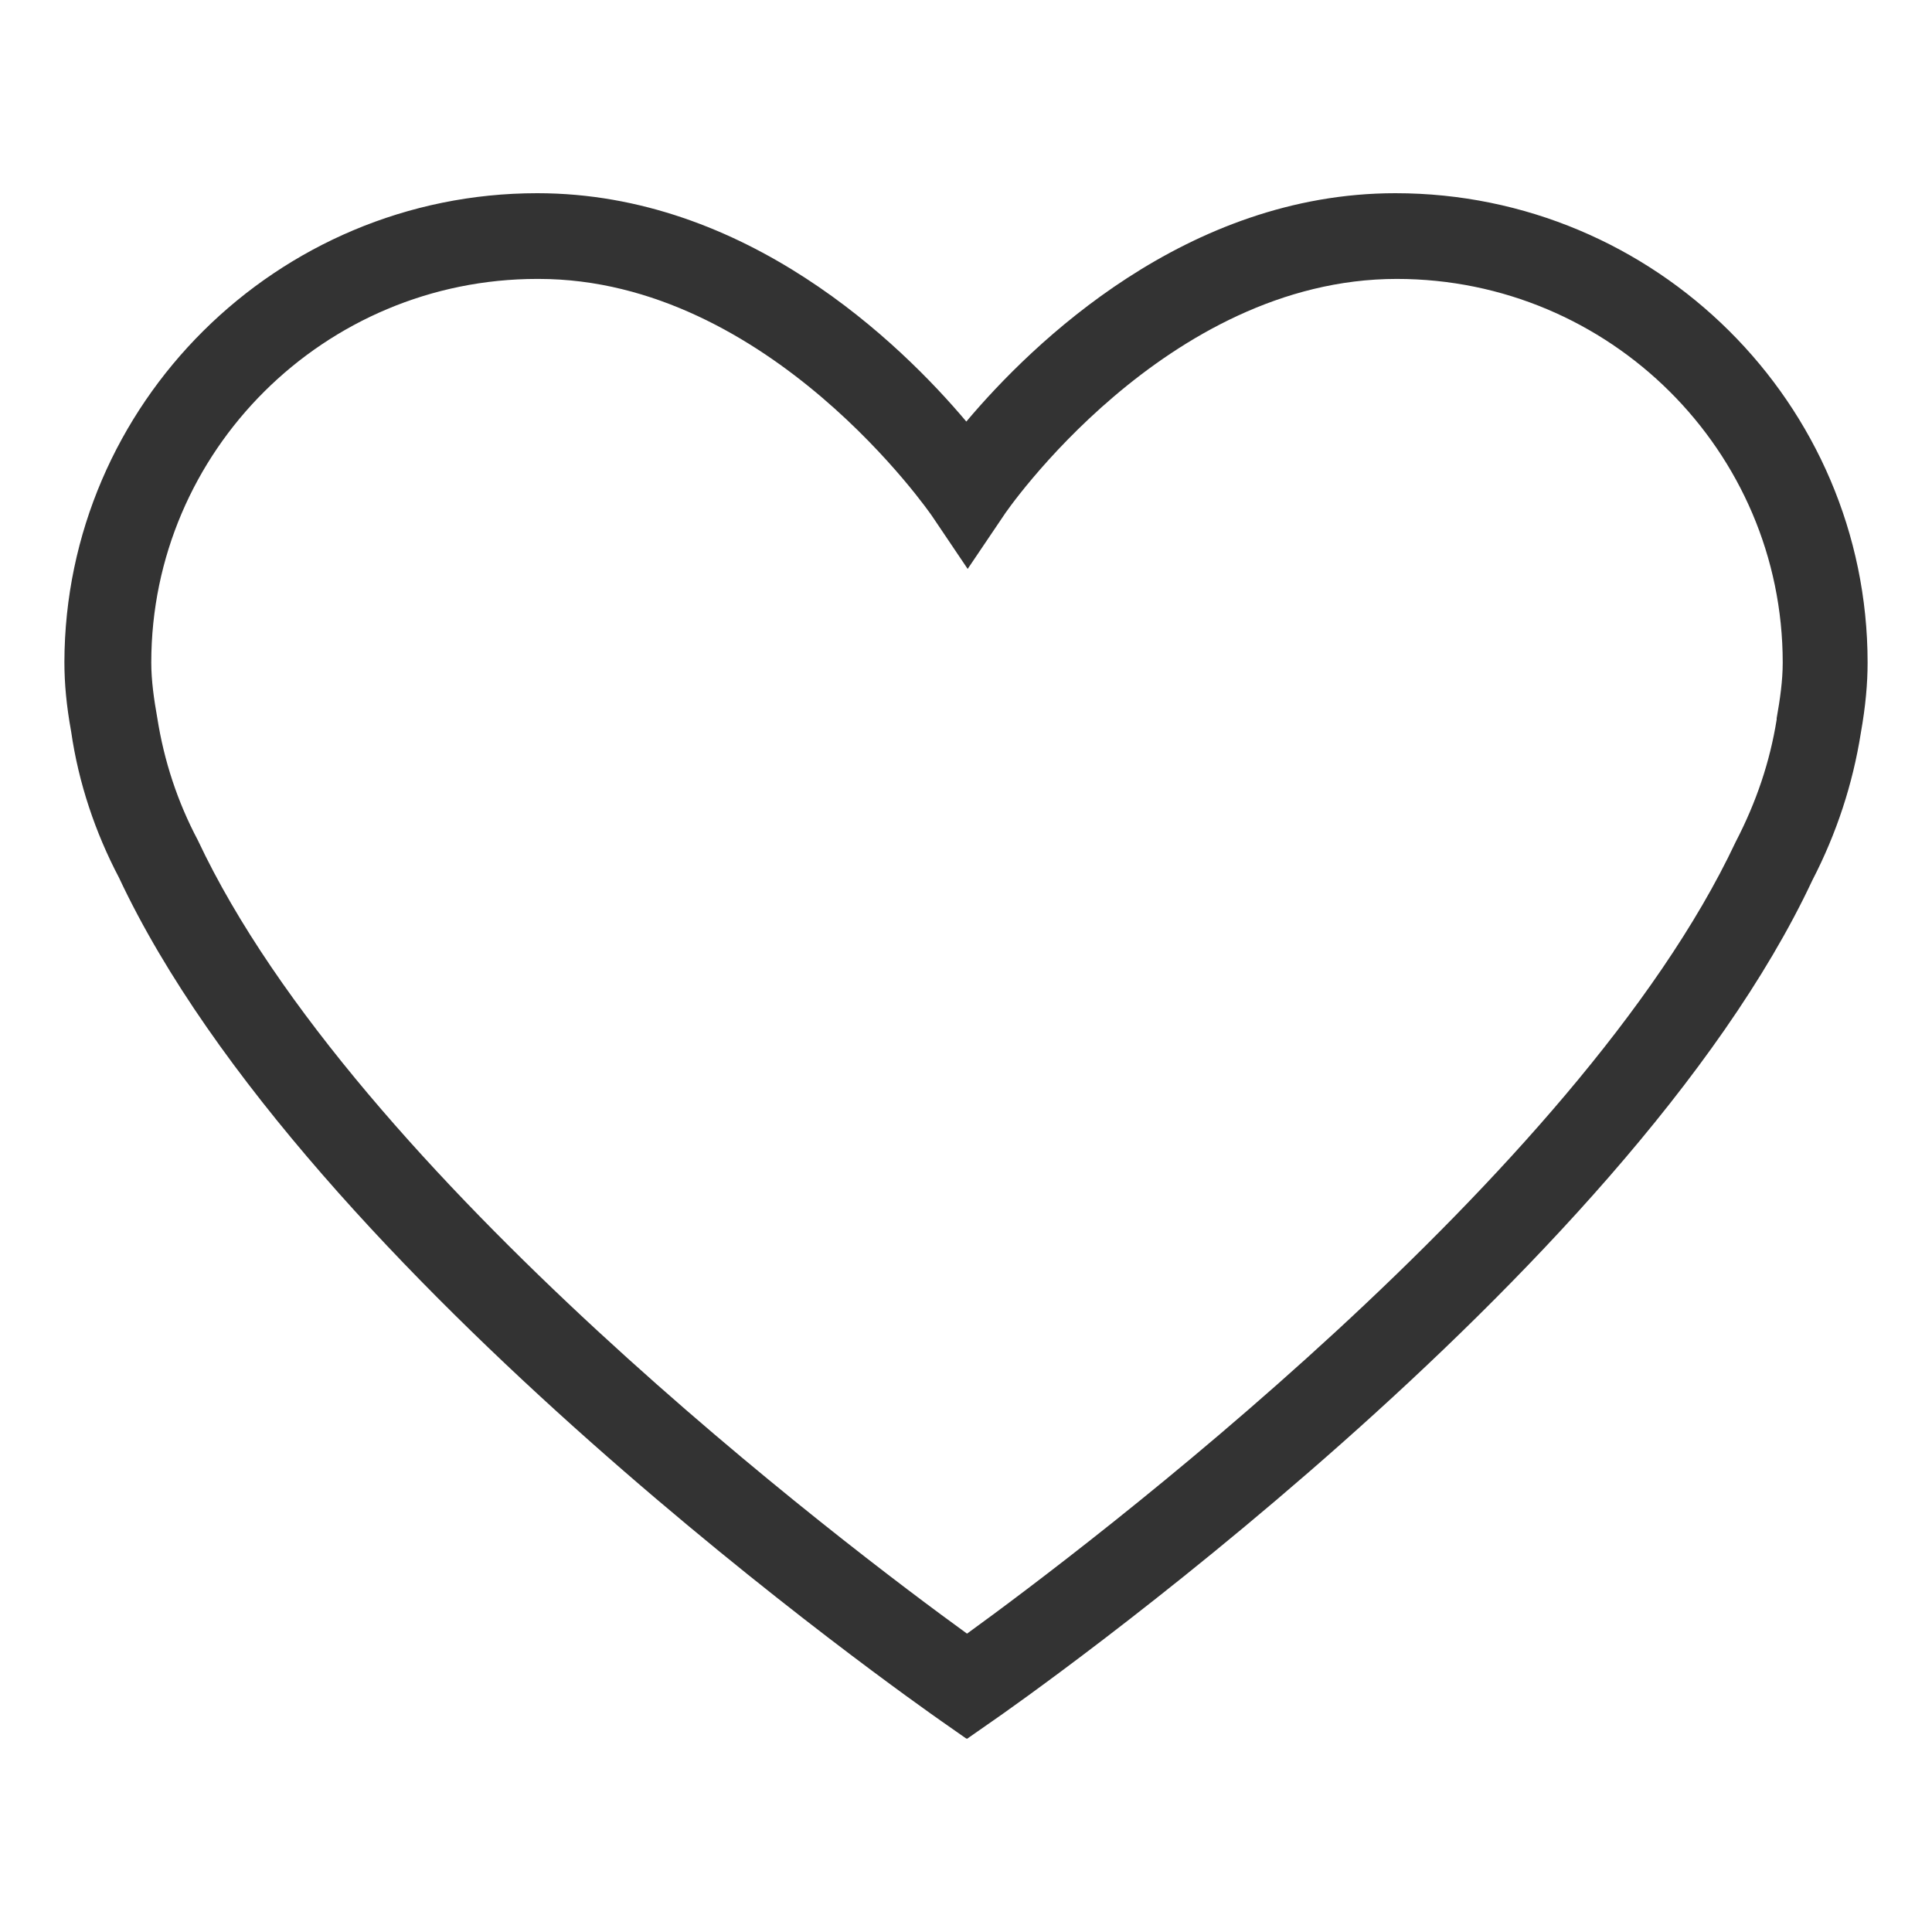 <svg width="30" height="30" viewBox="0 0 30 30" fill="none" xmlns="http://www.w3.org/2000/svg">
<path d="M14.995 26.99L14.608 26.719C14.21 26.439 4.744 19.804 1.847 13.627C1.481 12.931 1.22 12.161 1.105 11.361C1.031 10.955 1 10.612 1 10.279C1.01 6.276 4.295 3 8.343 3C11.585 3 13.98 5.329 15.005 6.546C16.03 5.329 18.425 3 21.668 3C25.705 3 29 6.265 29 10.289C29 10.612 28.969 10.965 28.895 11.381C28.77 12.172 28.519 12.941 28.142 13.669C25.256 19.825 15.8 26.459 15.403 26.73L15.016 27L14.995 26.99ZM8.343 4.331C5.037 4.331 2.349 7.003 2.349 10.289C2.349 10.57 2.391 10.861 2.443 11.152C2.548 11.818 2.757 12.452 3.071 13.045C5.518 18.255 13.206 24.057 15.016 25.367C16.825 24.057 24.513 18.255 26.95 13.076C27.274 12.452 27.483 11.828 27.588 11.173V11.152C27.64 10.861 27.682 10.57 27.682 10.289C27.682 7.003 24.994 4.331 21.689 4.331C18.101 4.331 15.601 7.971 15.581 8.012L15.026 8.834L14.472 8.012C14.472 8.012 11.951 4.331 8.363 4.331H8.343Z" fill="#333333"/>
</svg>
